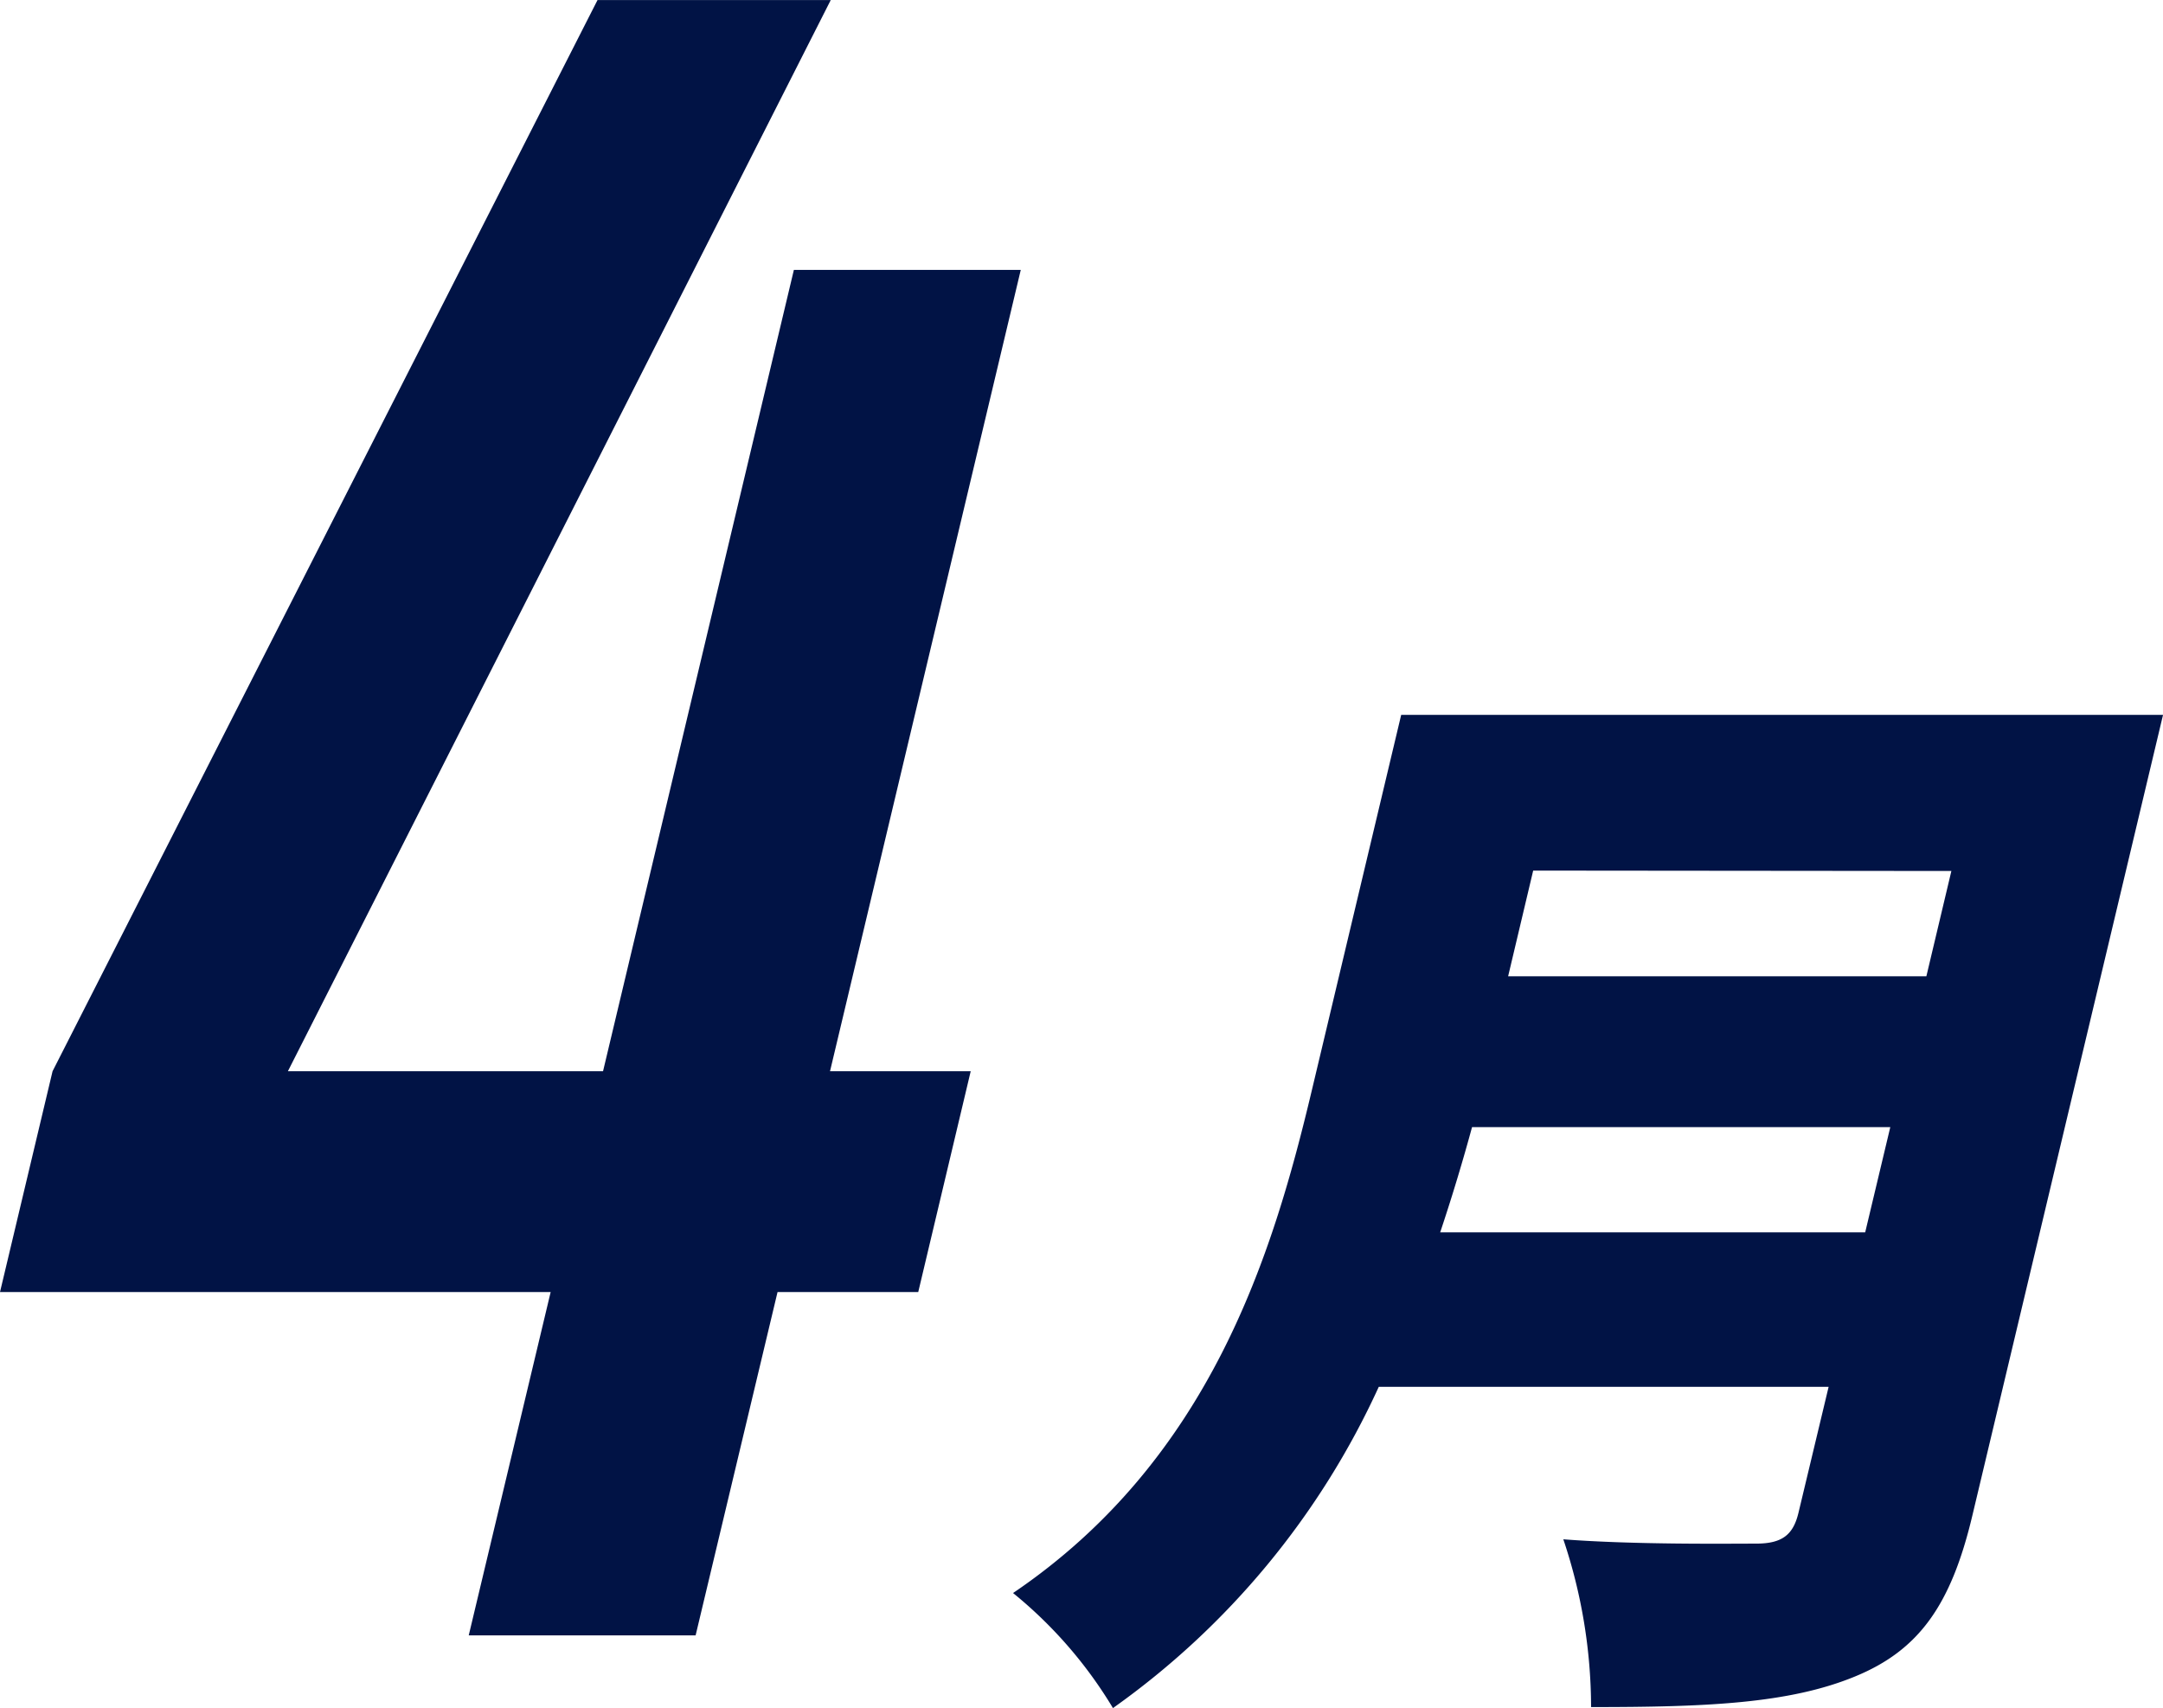 <svg xmlns="http://www.w3.org/2000/svg" width="50.165" height="39.618" viewBox="0 0 50.165 39.618">
  <g id="グループ_3223" data-name="グループ 3223" transform="translate(-269.635 -2577.922)">
    <path id="パス_7208" data-name="パス 7208" d="M49.309,58.184h3.263l-1.217,5.121H48.092l-1.9,7.962H40.93l1.9-7.962H30.059l1.219-5.121L43.917,33.342h5.409L36.736,58.184h7.309L48.471,39.6h5.262Z" transform="translate(239.576 2544.581)" fill="#011345"/>
    <path id="パス_7209" data-name="パス 7209" d="M64.779,60.7c-.494,2.084-1.24,3.128-2.717,3.736-1.537.635-3.463.712-6.127.712a12.262,12.262,0,0,0-.644-3.891c1.643.128,3.844.1,4.471.1.6,0,.859-.2.982-.712l.7-2.924H51.011a18.6,18.6,0,0,1-6.165,7.45,10.2,10.2,0,0,0-2.317-2.668c4.578-3.1,6.025-7.857,6.926-11.644l2.076-8.722H69.2Zm-2.487-6.561.582-2.44h-9.7c-.207.763-.458,1.6-.739,2.44Zm-7.7-8.39L54.011,48.2h9.7l.58-2.442Z" transform="translate(250.601 2552.363)" fill="#011345"/>
  </g>
</svg>
